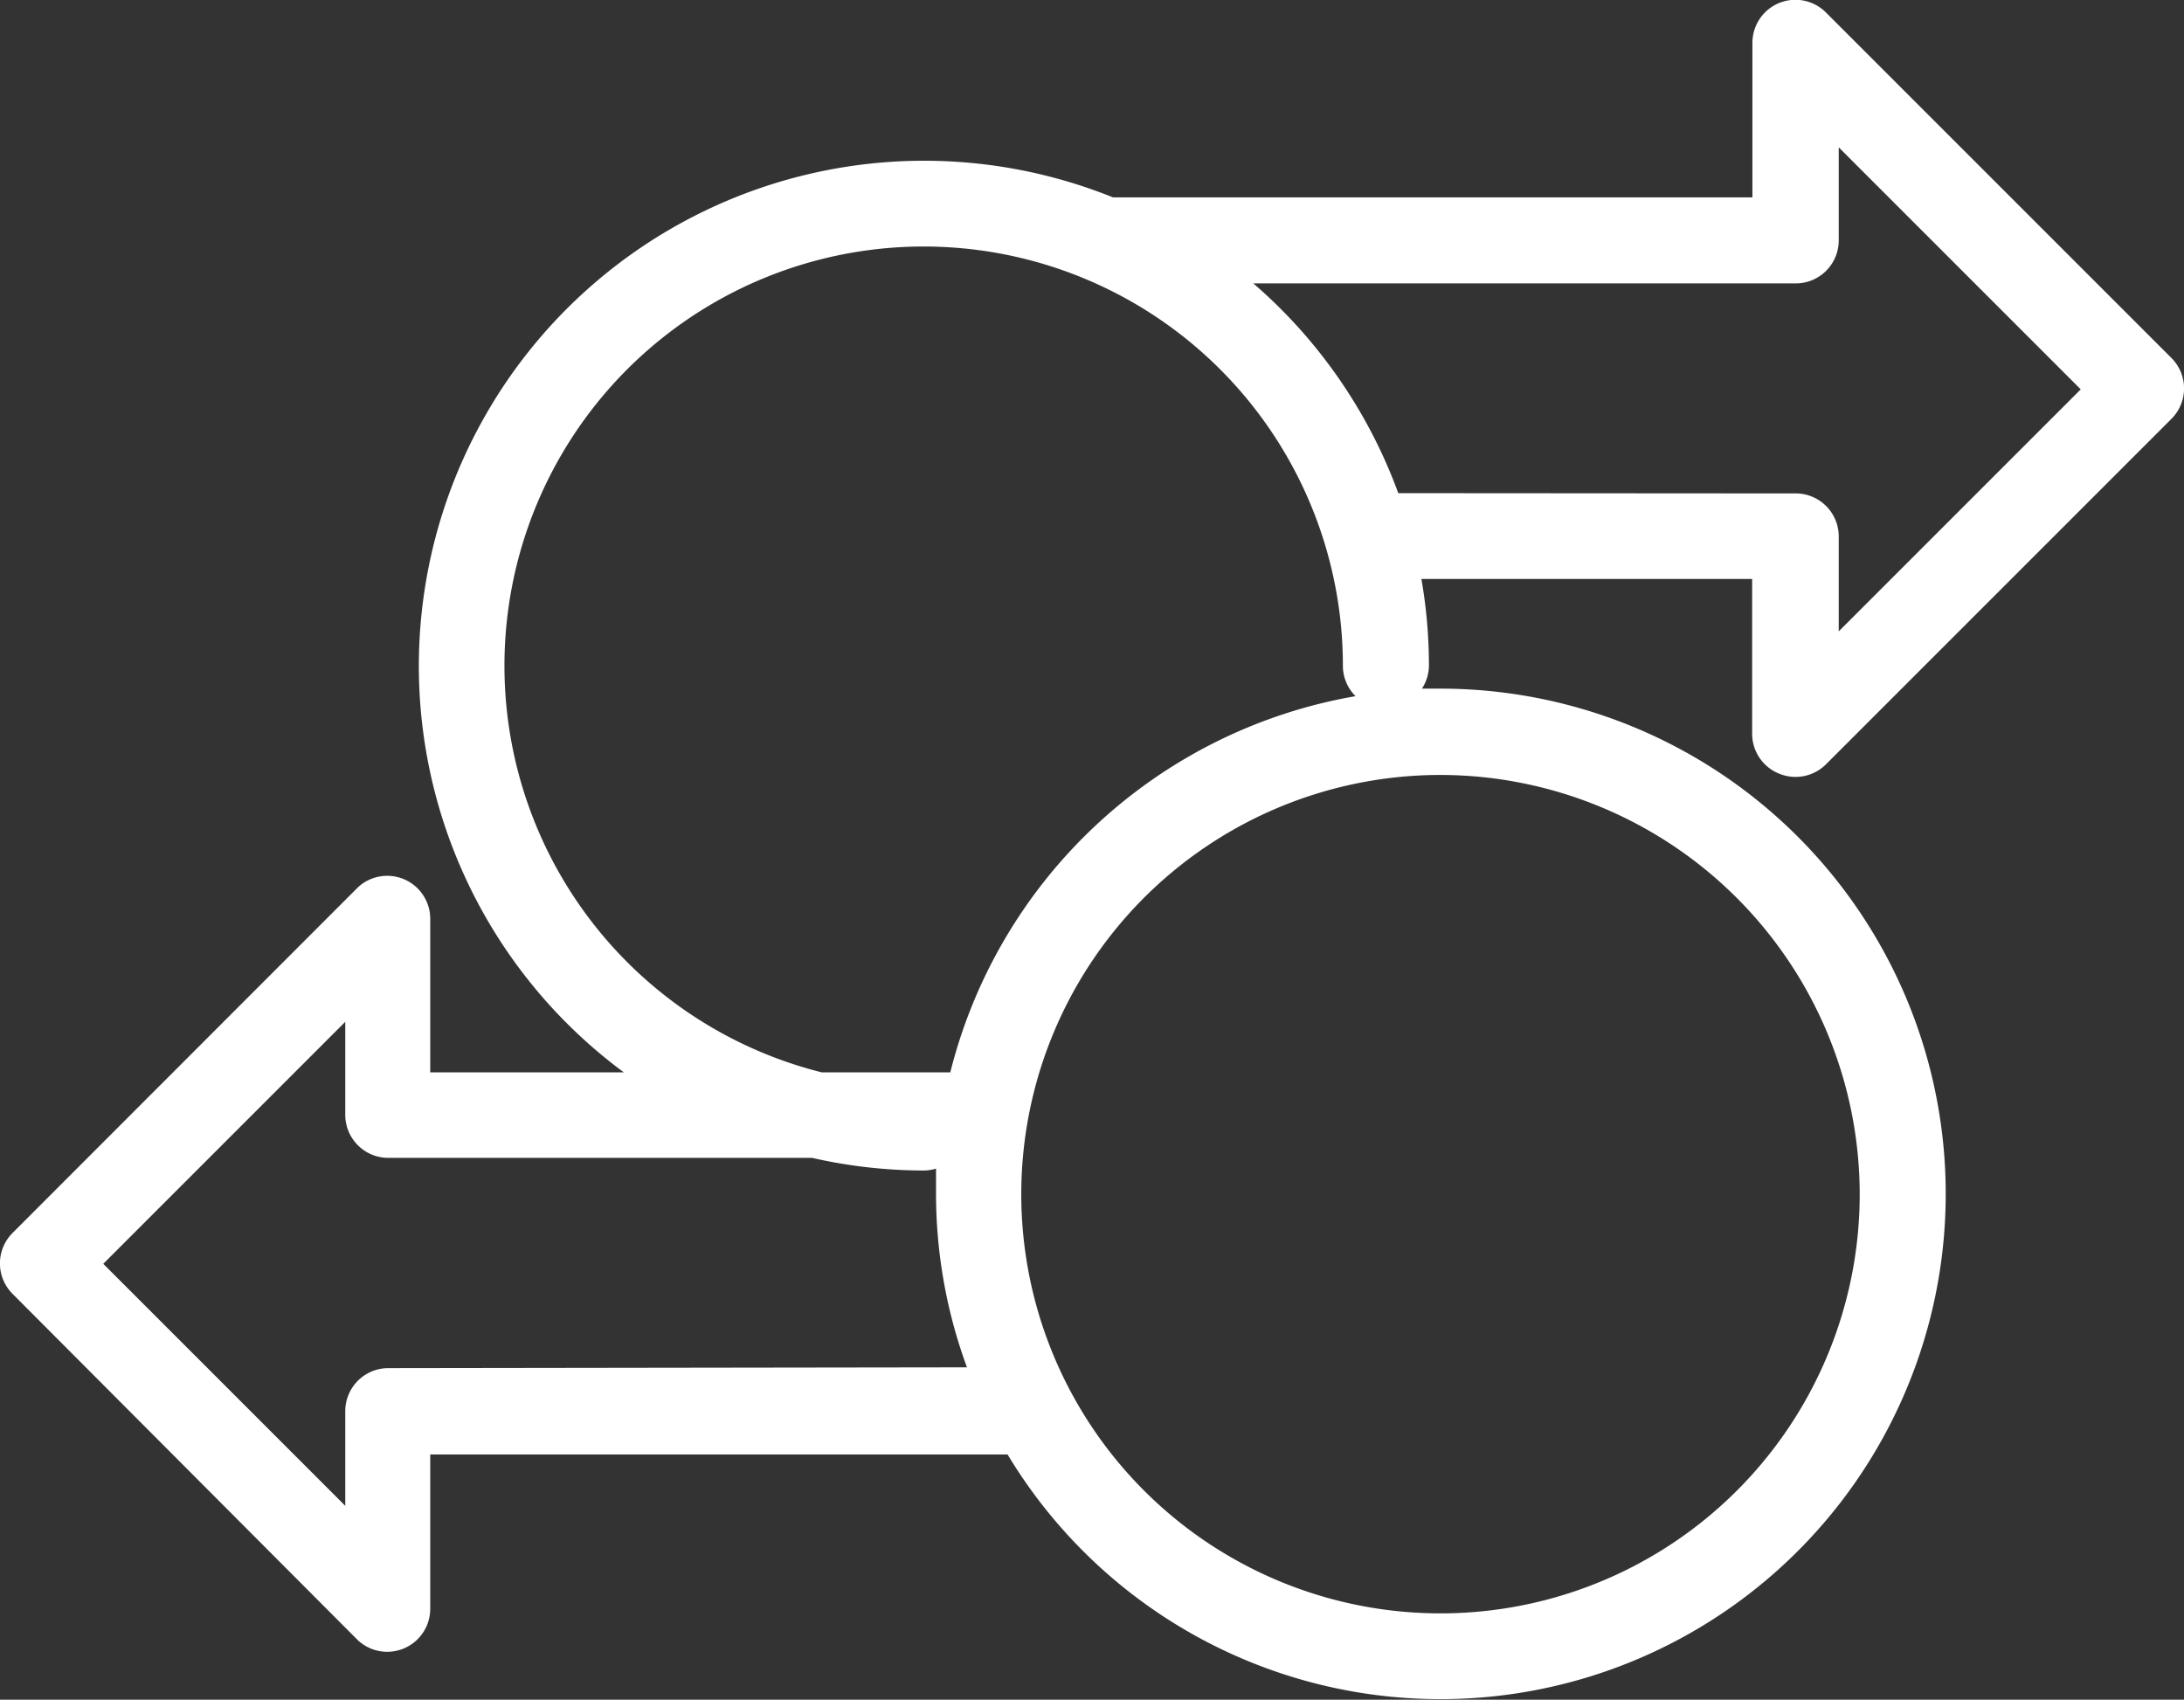 <svg xmlns="http://www.w3.org/2000/svg" viewBox="0 0 81.22 63.21"><rect x="0" y="0" width="81.22" height="63.21" fill="#333333" stroke="none"/><defs><style>.cls-1{fill:#fff;}</style></defs><title>Asset 8</title><g id="Layer_2" data-name="Layer 2"><g id="Layer_1-2" data-name="Layer 1"><path class="cls-1" d="M66.16,28.77a1.6,1.6,0,0,0,1.75-.35L80.75,15.58a1.6,1.6,0,0,0,0-2.27L67.91.47A1.6,1.6,0,0,0,65.17,1.6V7.34H41.39A18.79,18.79,0,0,0,23.2,39.88H16V34.15A1.6,1.6,0,0,0,13.31,33L.47,45.85a1.6,1.6,0,0,0,0,2.27L13.31,61A1.6,1.6,0,0,0,16,59.83V54.09H37.47a18.79,18.79,0,1,0,16.1-28.48l-.69,0a1.59,1.59,0,0,0,.26-.87,18.82,18.82,0,0,0-.28-3.21h12.3v5.73A1.6,1.6,0,0,0,66.16,28.77ZM14.44,50.88a1.6,1.6,0,0,0-1.6,1.6V56l-9-9,9-9v3.46a1.6,1.6,0,0,0,1.6,1.6H30.2a18.77,18.77,0,0,0,4.16.47,1.6,1.6,0,0,0,.45-.07c0,.31,0,.61,0,.92a18.71,18.71,0,0,0,1.15,6.47Zm54.72-6.47A15.59,15.59,0,1,1,53.58,28.82,15.61,15.61,0,0,1,69.16,44.41ZM35.34,39.88H30.56A15.59,15.59,0,1,1,49.94,24.76a1.6,1.6,0,0,0,.47,1.13A18.85,18.85,0,0,0,35.34,39.88ZM52,18.34a18.87,18.87,0,0,0-5.39-7.8H66.78a1.6,1.6,0,0,0,1.6-1.6V5.48l9,9-9,9V19.95a1.6,1.6,0,0,0-1.6-1.6Z"/></g></g></svg>
